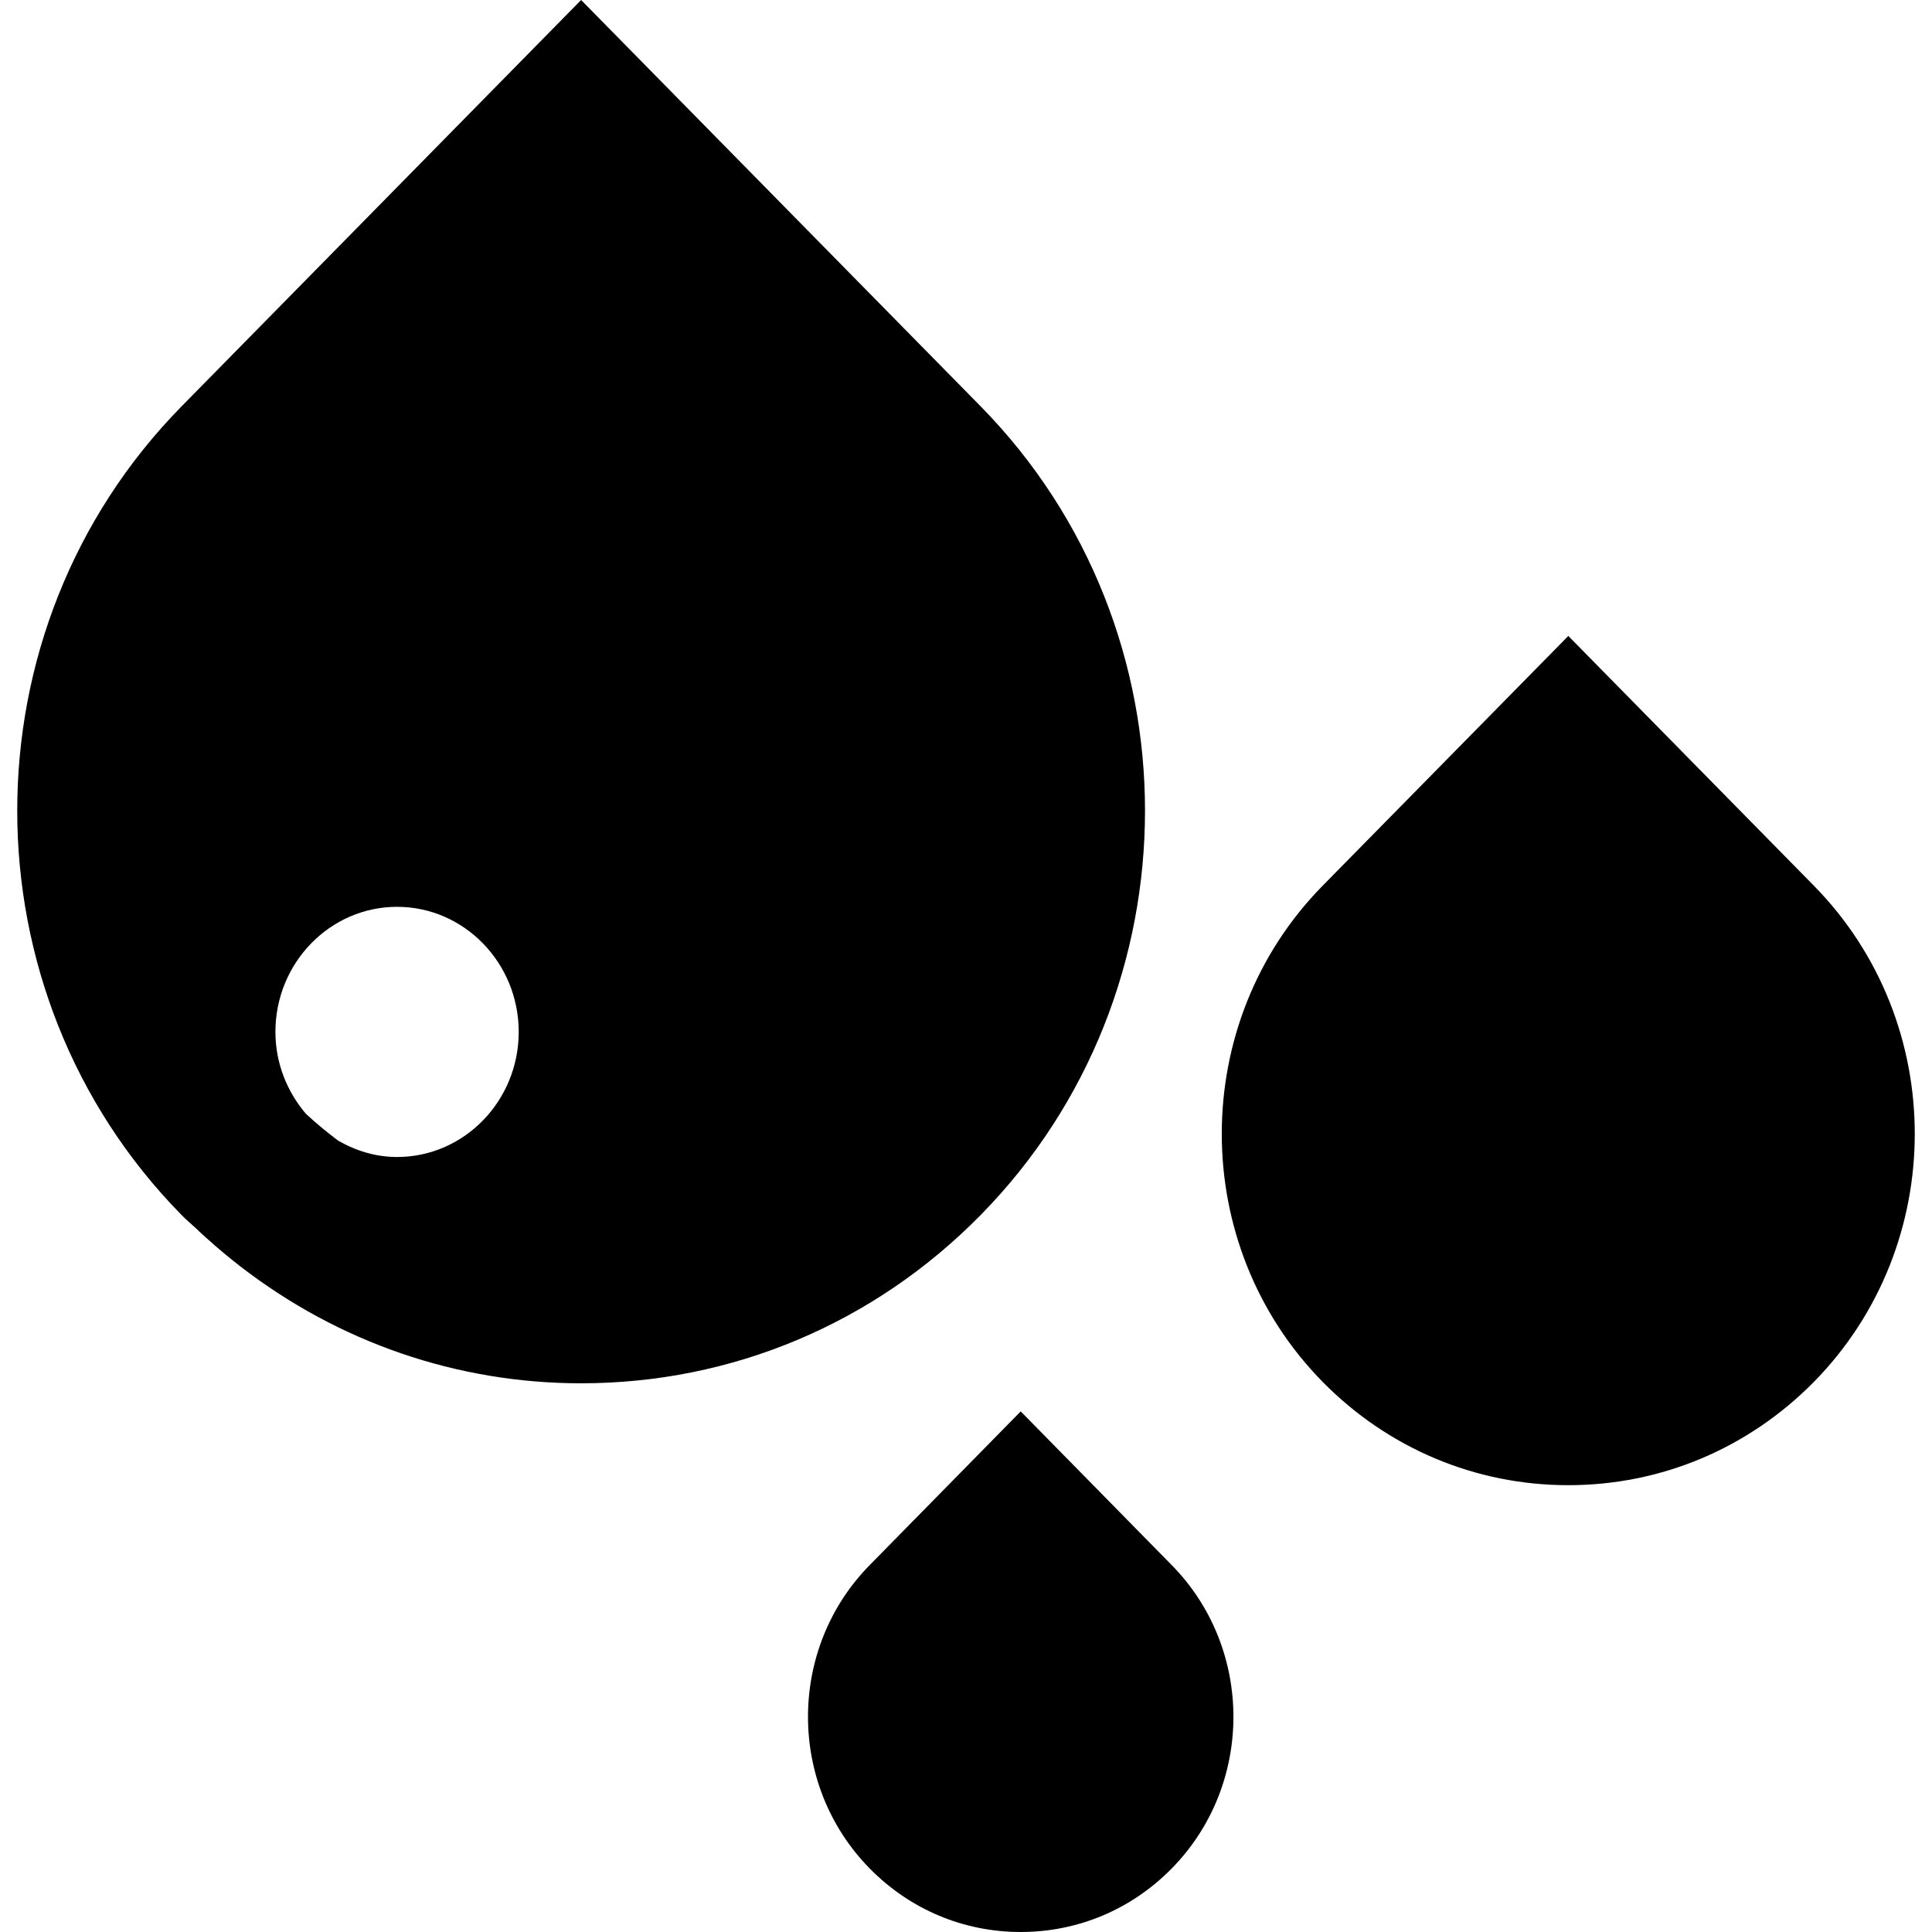 <?xml version="1.0" encoding="iso-8859-1"?>
<!-- Uploaded to: SVG Repo, www.svgrepo.com, Generator: SVG Repo Mixer Tools -->
<svg fill="#000000" height="800px" width="800px" version="1.1" id="Layer_1" xmlns="http://www.w3.org/2000/svg" xmlns:xlink="http://www.w3.org/1999/xlink" 
	 viewBox="0 0 500.251 500.251" xml:space="preserve">
<g>
	<g>
		<g>
			<path d="M469.692,229.36l-63.611-64.696L342.45,229.36c-34.795,35.41-34.795,93.02,0,128.43
				c16.978,17.244,39.588,26.767,63.631,26.767c24.023,0,46.633-9.523,63.611-26.767C504.488,322.38,504.488,264.77,469.692,229.36z
				"/>
			<path d="M264.292,365.451l-39.096,39.793c-21.299,21.647-21.32,56.893,0,78.561c10.424,10.609,24.289,16.445,39.096,16.445
				c14.807,0,28.672-5.837,39.096-16.445c21.32-21.668,21.299-56.914,0-78.561L264.292,365.451z"/>
			<path d="M253.913,105.206L150.469,0L47.024,105.206c-56.75,57.733-56.75,151.675,0,209.408c1.249,1.29,2.621,2.396,3.912,3.604
				c0.942,0.983,1.987,1.823,2.97,2.744c2.642,2.376,5.345,4.628,8.11,6.779c0.143,0.102,0.287,0.225,0.43,0.328
				c25.231,19.436,55.788,30.106,88.023,30.106c39.096,0,75.837-15.483,103.444-43.561
				C310.663,256.881,310.663,162.939,253.913,105.206z M102.812,299.581c-5.591,0-10.772-1.638-15.319-4.28
				c-2.867-2.191-5.673-4.444-8.335-6.963c-4.813-5.673-7.844-13.025-7.844-21.156c0-17.859,14.131-32.379,31.498-32.379
				c17.367,0,31.498,14.52,31.498,32.379C134.31,285.061,120.179,299.581,102.812,299.581z"/>
		</g>
	</g>
</g>
</svg>